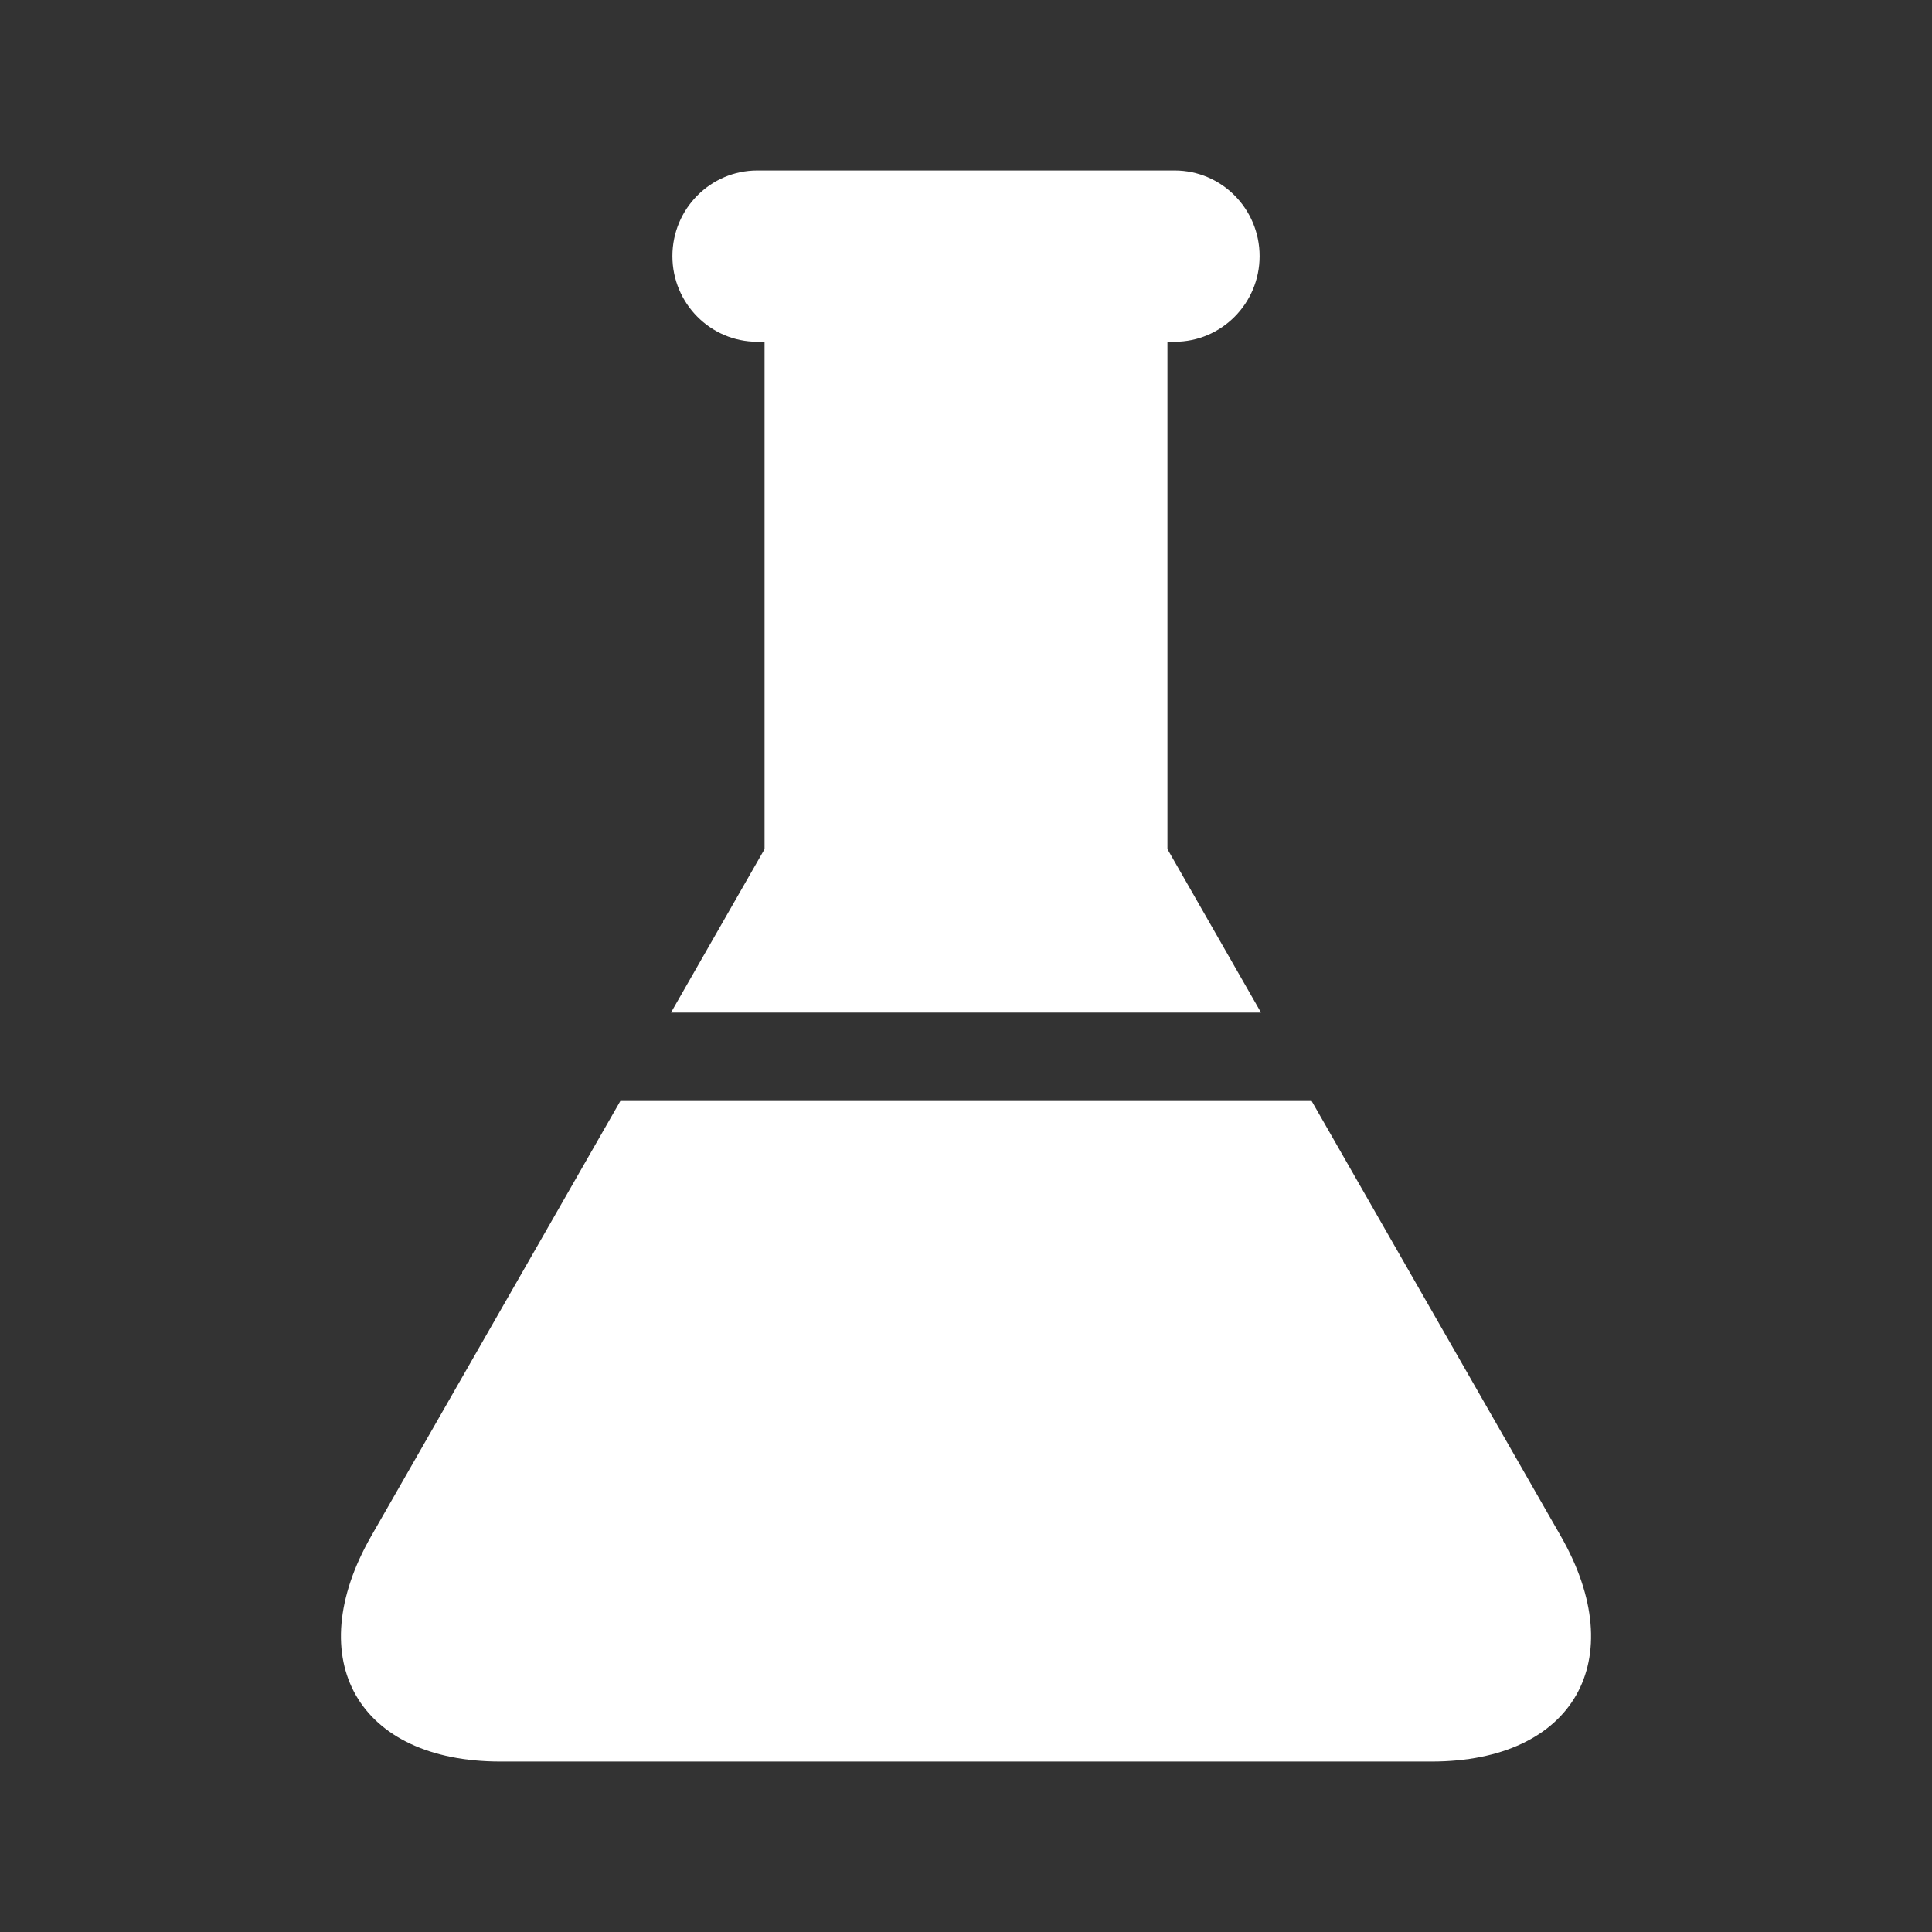 <?xml version="1.0" encoding="UTF-8"?> <svg xmlns="http://www.w3.org/2000/svg" width="30" height="30" viewBox="0 0 30 30" fill="none"><rect x="0" y="0" width="30" height="30" fill="#333333" stroke="none"/><path d="M11.76 5.307H11.872V13.185L10.419 15.723H19.581L18.128 13.185V5.307H18.24C18.968 5.307 19.559 4.711 19.559 3.977C19.559 3.242 18.968 2.647 18.24 2.647H11.76C11.032 2.647 10.441 3.242 10.441 3.977C10.441 4.711 11.032 5.307 11.76 5.307H11.76Z" fill="white"></path><path d="M20.367 17.096H9.633L5.765 23.851C4.662 25.777 5.564 27.353 7.77 27.353H22.23C24.436 27.353 25.338 25.777 24.235 23.851L20.367 17.096Z" fill="white"></path></svg> 